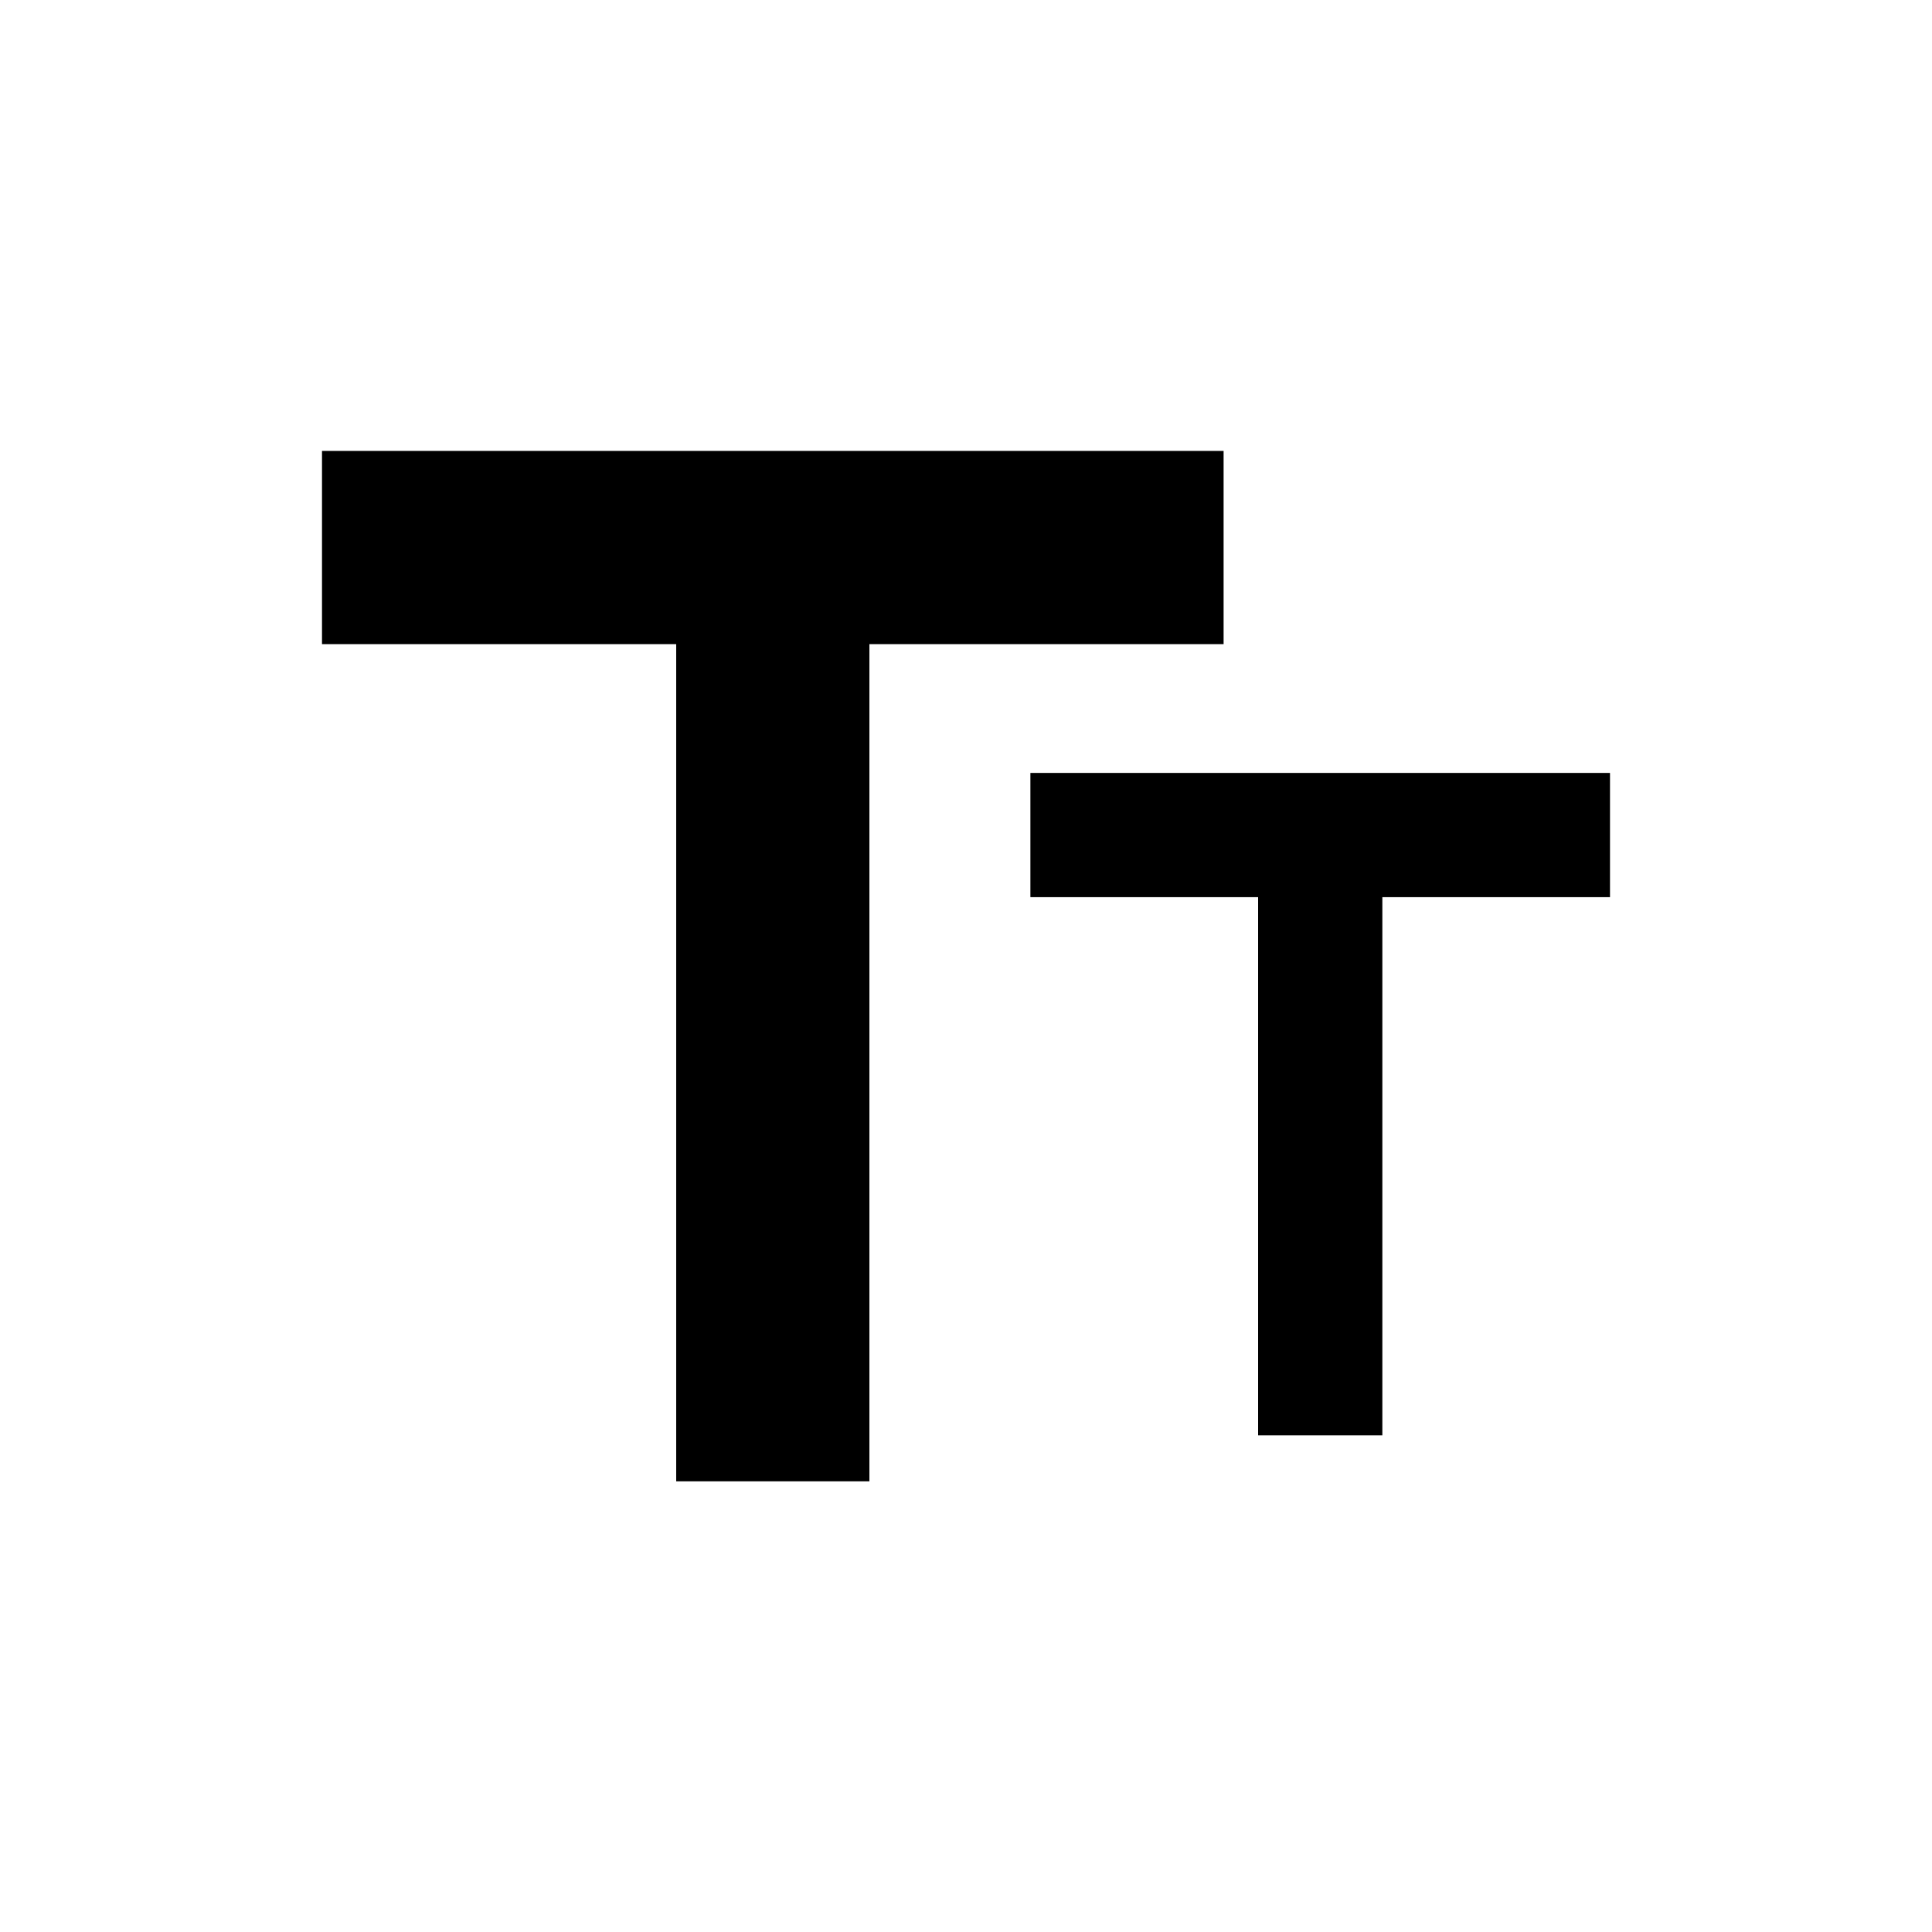 <svg xmlns="http://www.w3.org/2000/svg" width="30" height="30" viewBox="0 0 30 30">
  <g id="グループ_191" data-name="グループ 191" transform="translate(-4479 -159)">
    <rect id="長方形_191" data-name="長方形 191" width="30" height="30" transform="translate(4479 159)" fill="#fff"/>
    <path id="パス_1344" data-name="パス 1344" d="M5,4V7h5.5V20h3V7H19V4Z" transform="translate(4479 162.002)" fill="#000000"/>
    <path id="パス_3265" data-name="パス 3265" d="M5,4V5.929H8.536v8.357h1.929V5.929H14V4Z" transform="translate(4490 167.002)" fill="#00000"/>
  </g>
</svg>

